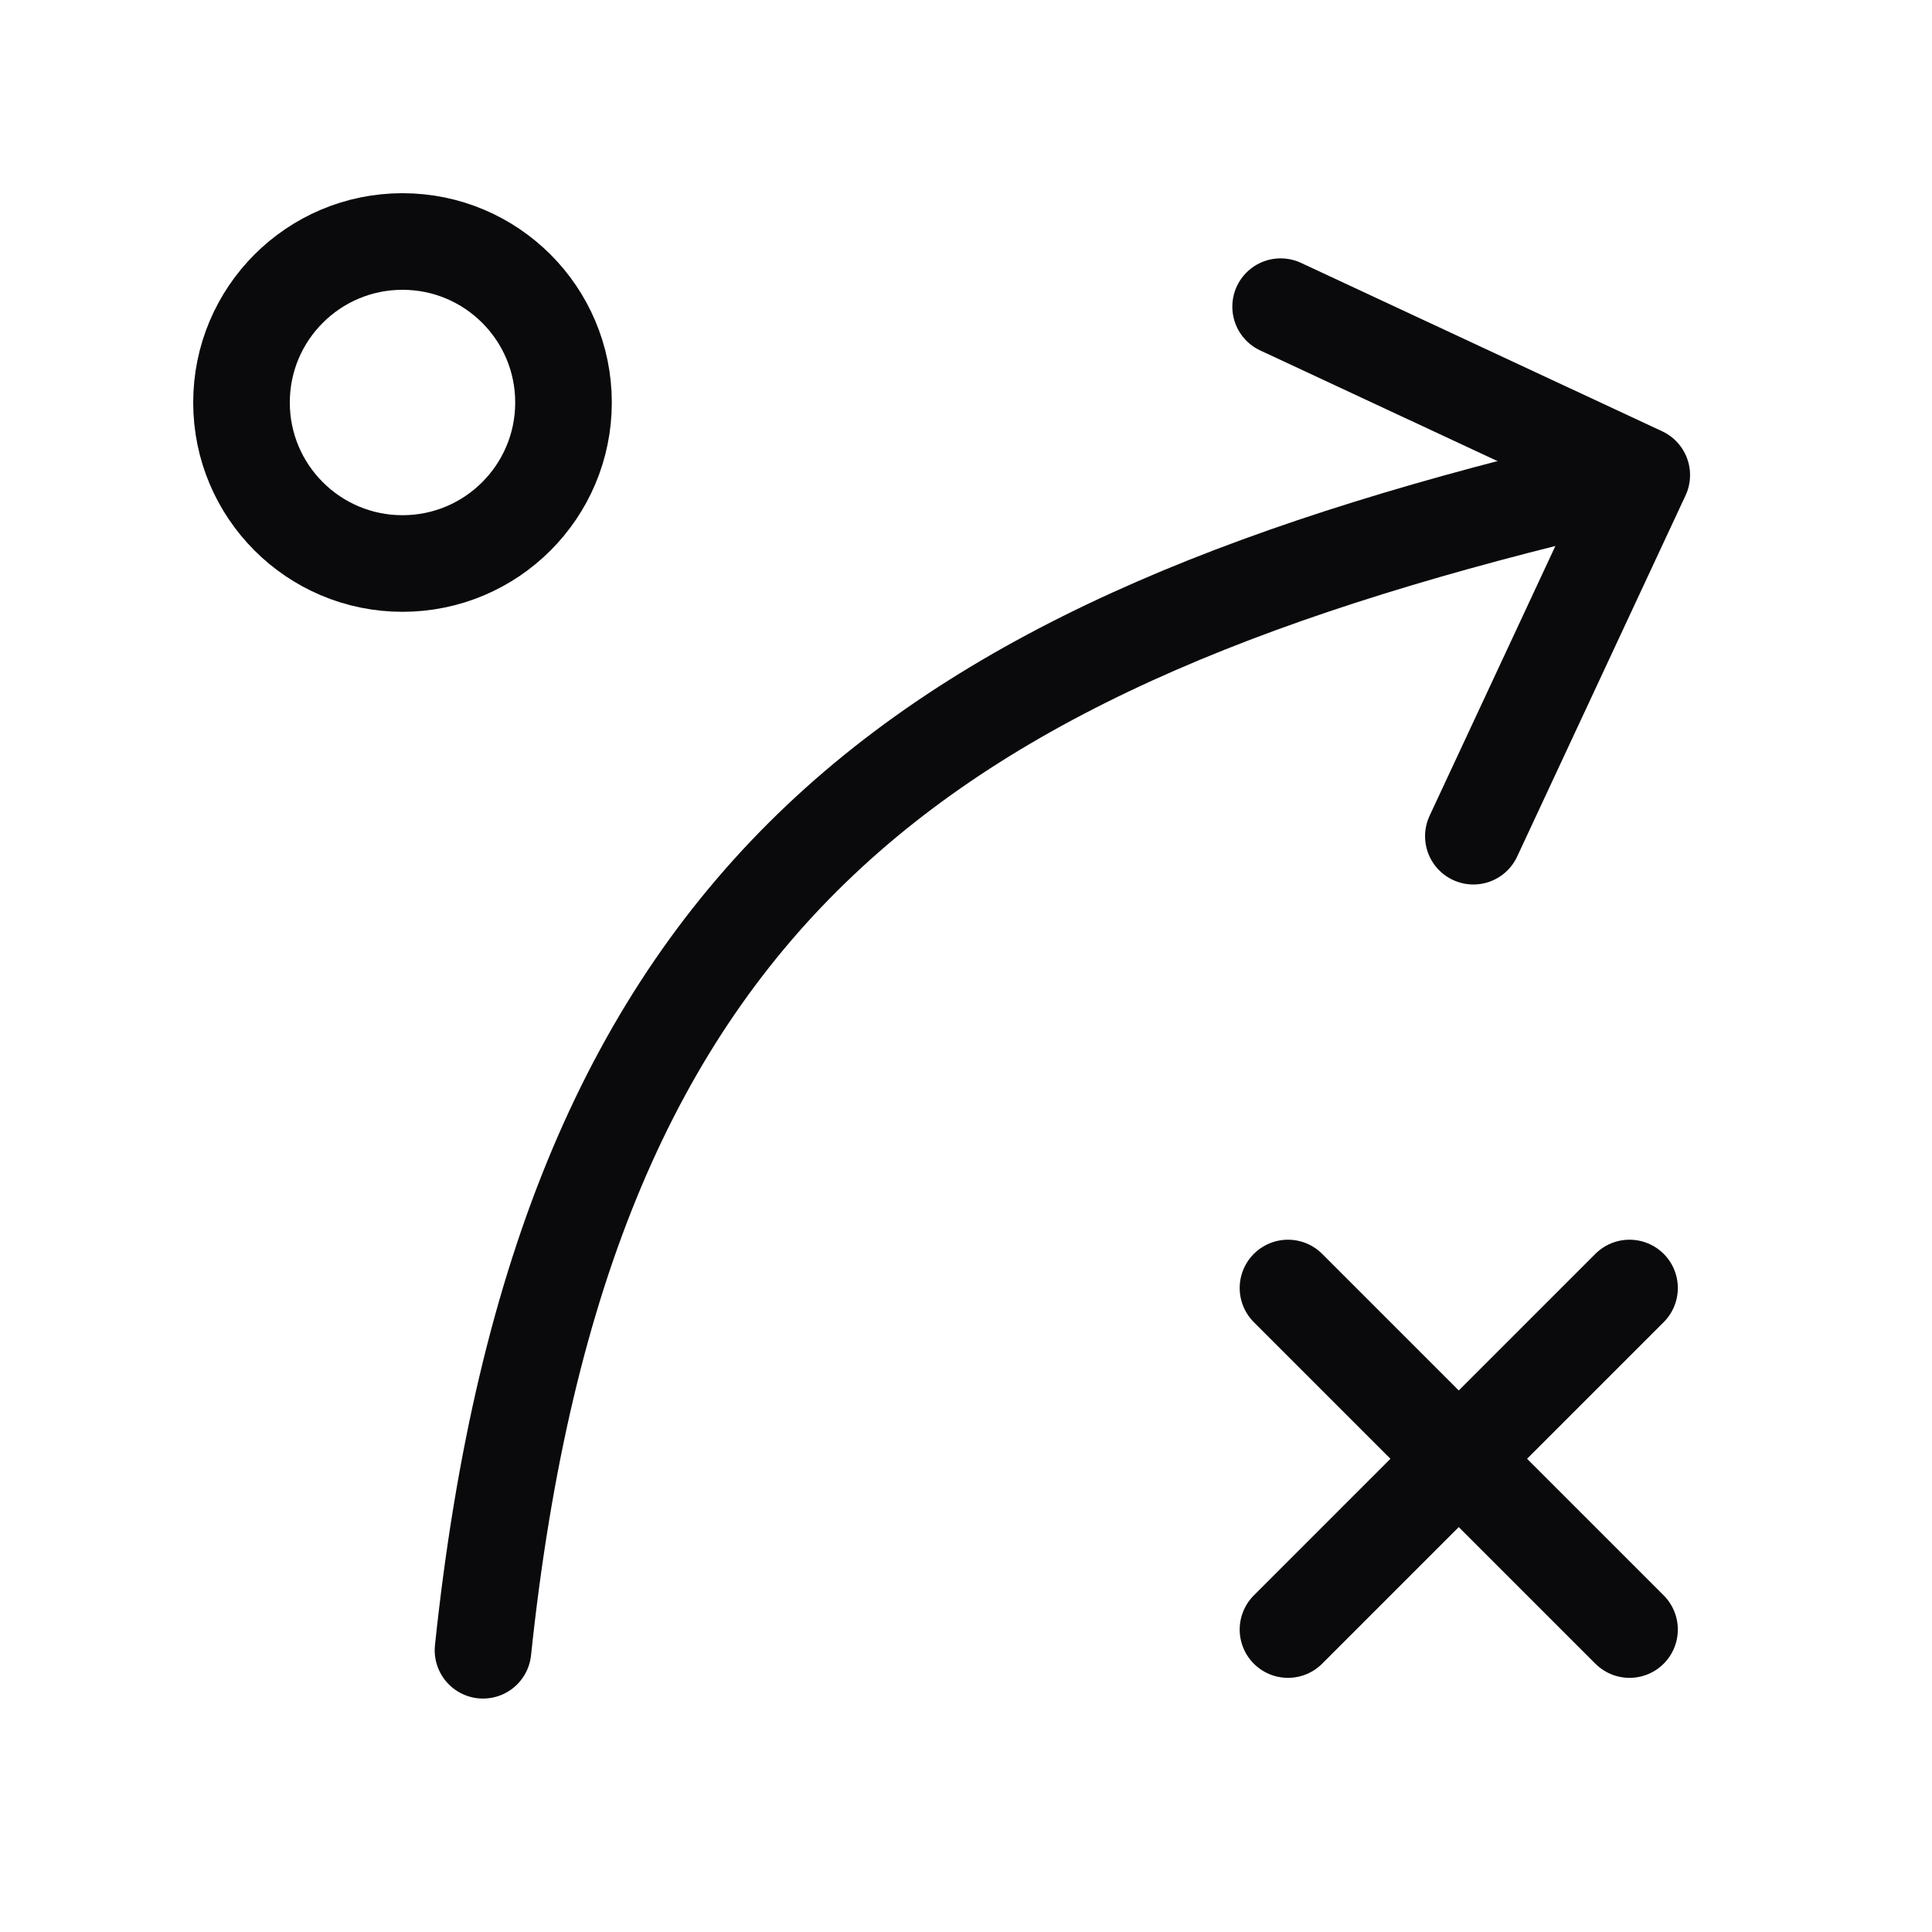 <svg width="100" height="100" viewBox="0 0 100 100" fill="none" xmlns="http://www.w3.org/2000/svg">
<path d="M25 85.417C29.167 45.833 47.917 33.333 83.333 25" stroke="#0A0A0C" stroke-width="5" stroke-linecap="round" stroke-linejoin="round"/>
<path d="M66.285 15.873L84.977 24.589L76.261 43.281" stroke="#0A0A0C" stroke-width="5" stroke-linecap="round" stroke-linejoin="round"/>
<path d="M20.833 29.167C25.436 29.167 29.167 25.436 29.167 20.833C29.167 16.231 25.436 12.5 20.833 12.5C16.231 12.5 12.5 16.231 12.5 20.833C12.5 25.436 16.231 29.167 20.833 29.167Z" stroke="#0A0A0C" stroke-width="5" stroke-linecap="round" stroke-linejoin="round"/>
<path d="M66.666 84.345L75.505 75.506M75.505 75.506L84.344 66.667M75.505 75.506L66.666 66.667M75.505 75.506L84.344 84.345" stroke="#0A0A0C" stroke-width="5" stroke-linecap="round" stroke-linejoin="round"/>
</svg>
